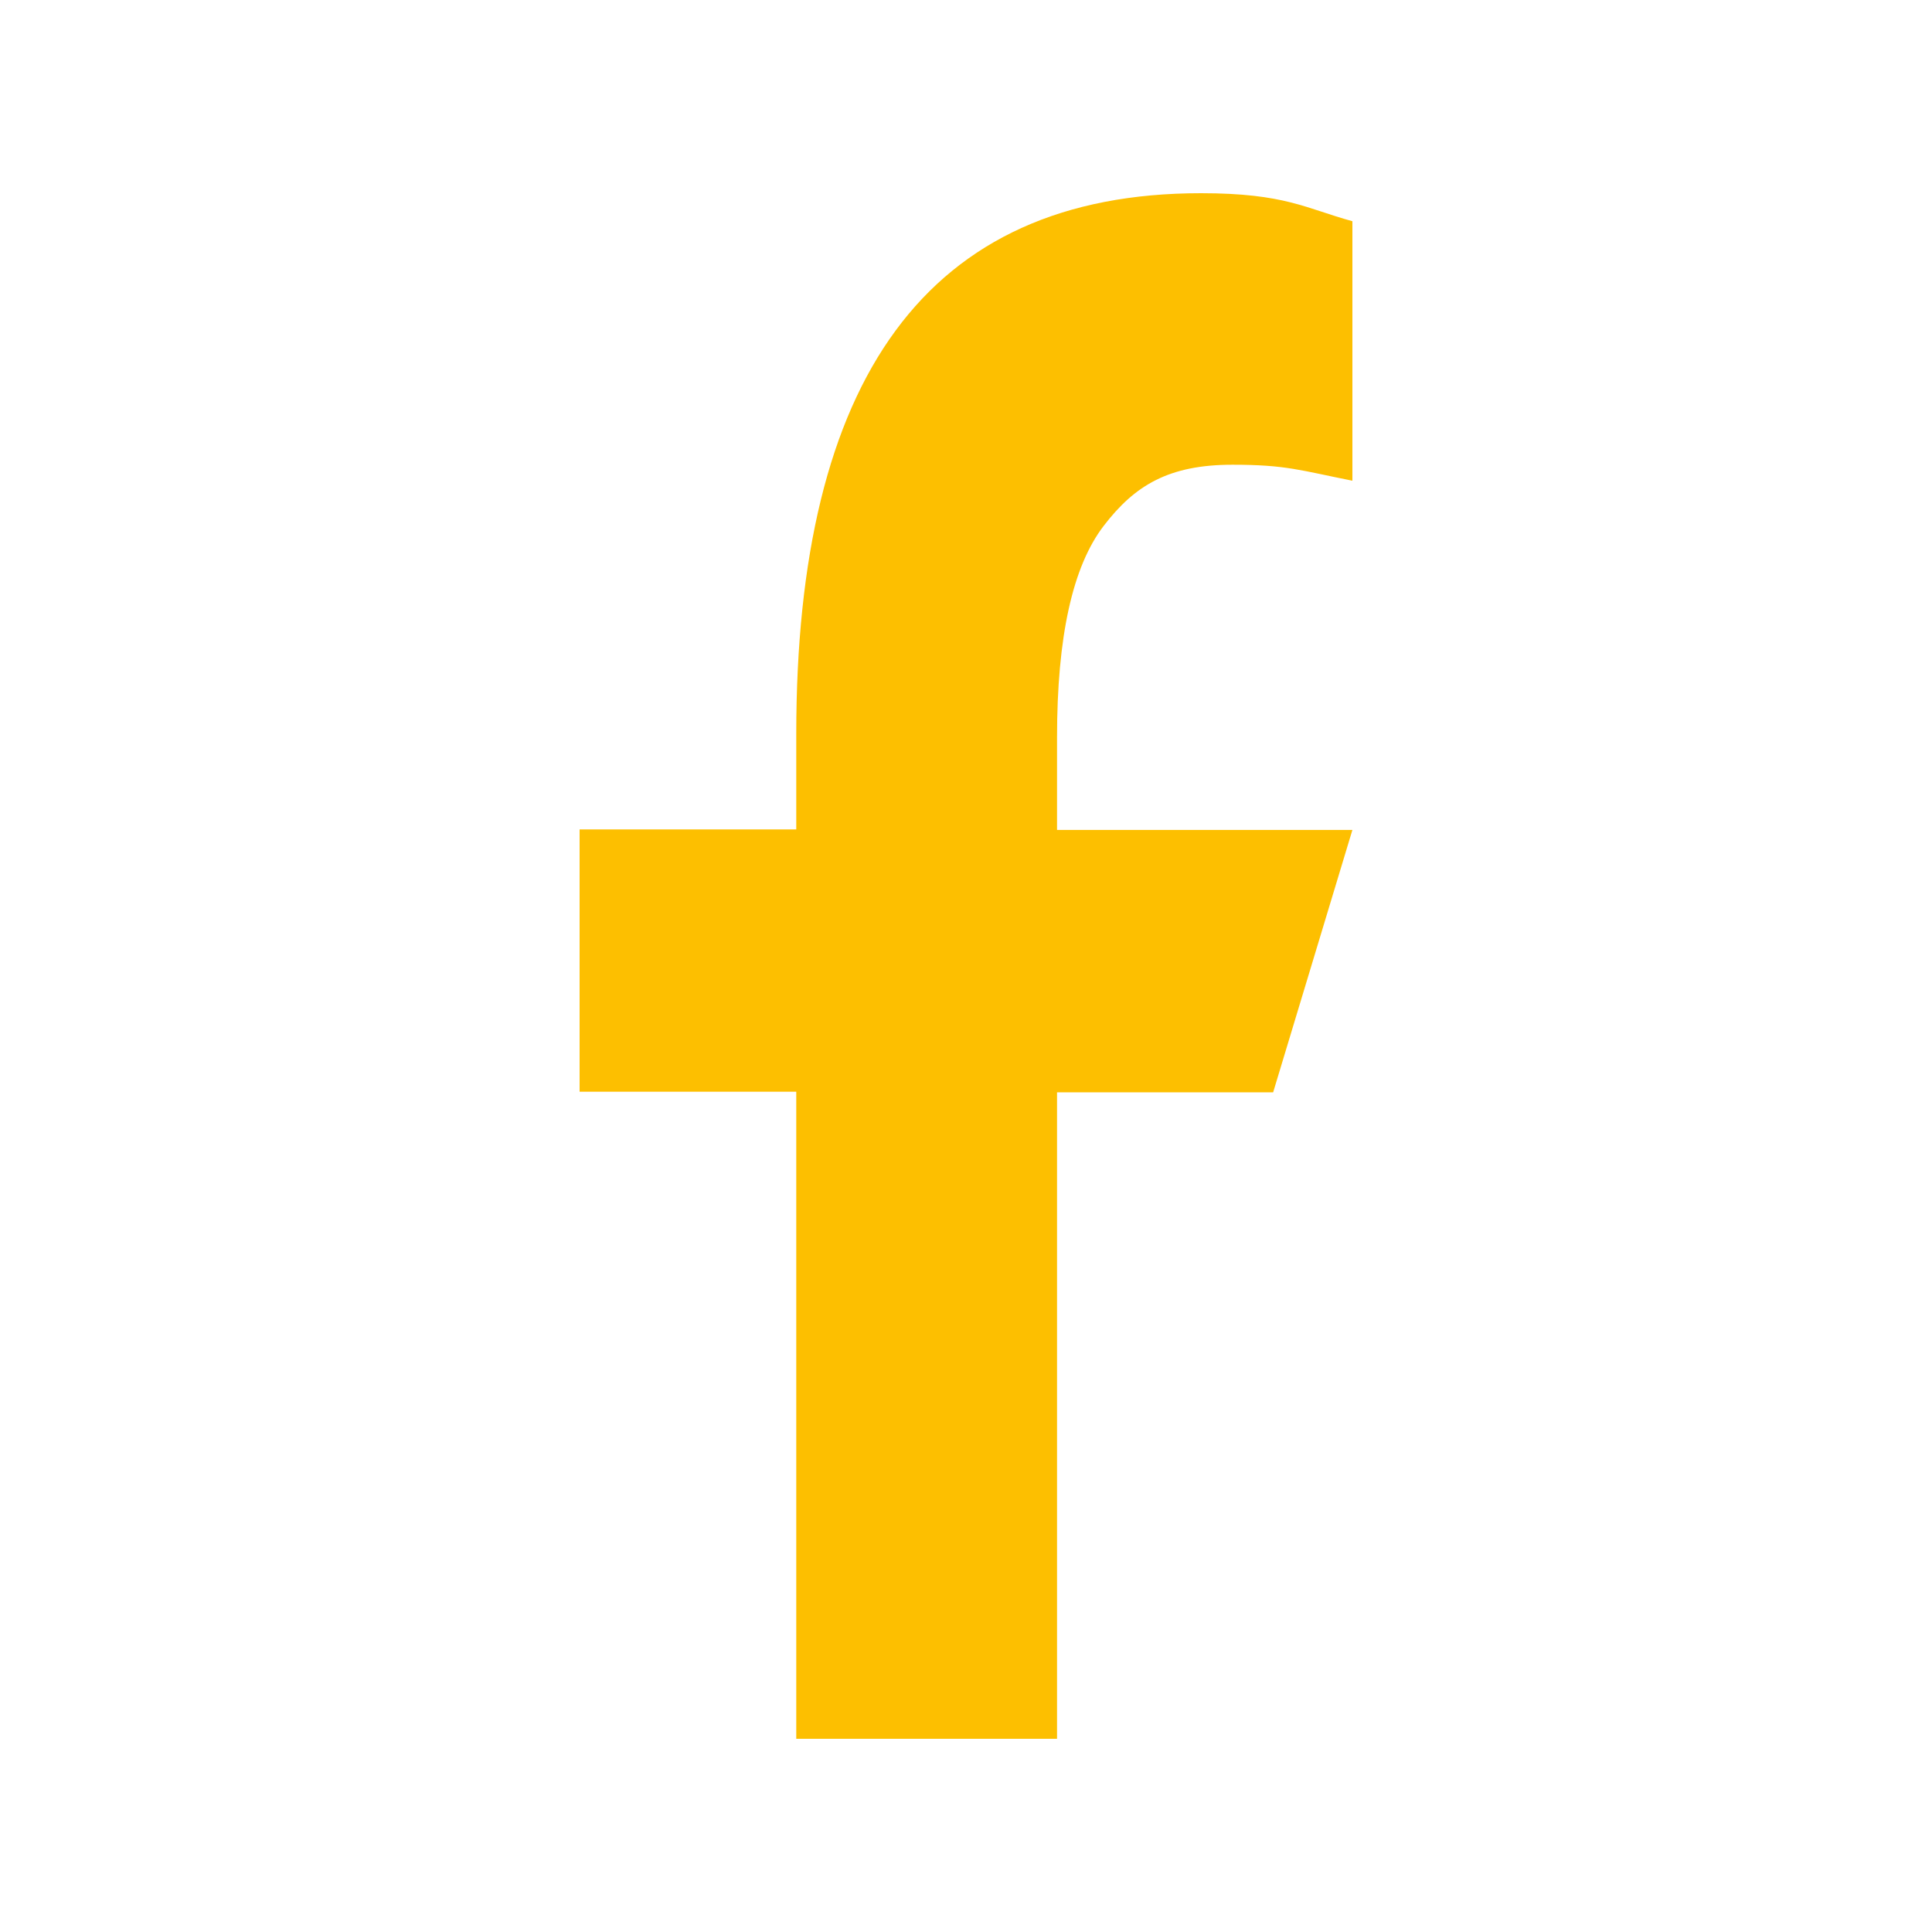 <svg width="50" height="50" viewBox="0 0 50 50" fill="none" xmlns="http://www.w3.org/2000/svg">
<path d="M27.356 28.254V45H20.607V28.254H15V21.465H20.607V18.994C20.607 9.822 23.968 5 31.081 5C33.261 5 33.806 5.399 35 5.725V12.441C33.663 12.175 33.287 12.027 31.898 12.027C30.25 12.027 29.367 12.559 28.563 13.61C27.758 14.66 27.356 16.479 27.356 19.083V21.479H35L32.949 28.269H27.356V28.254Z" fill="#FDBF00"/>
</svg>

